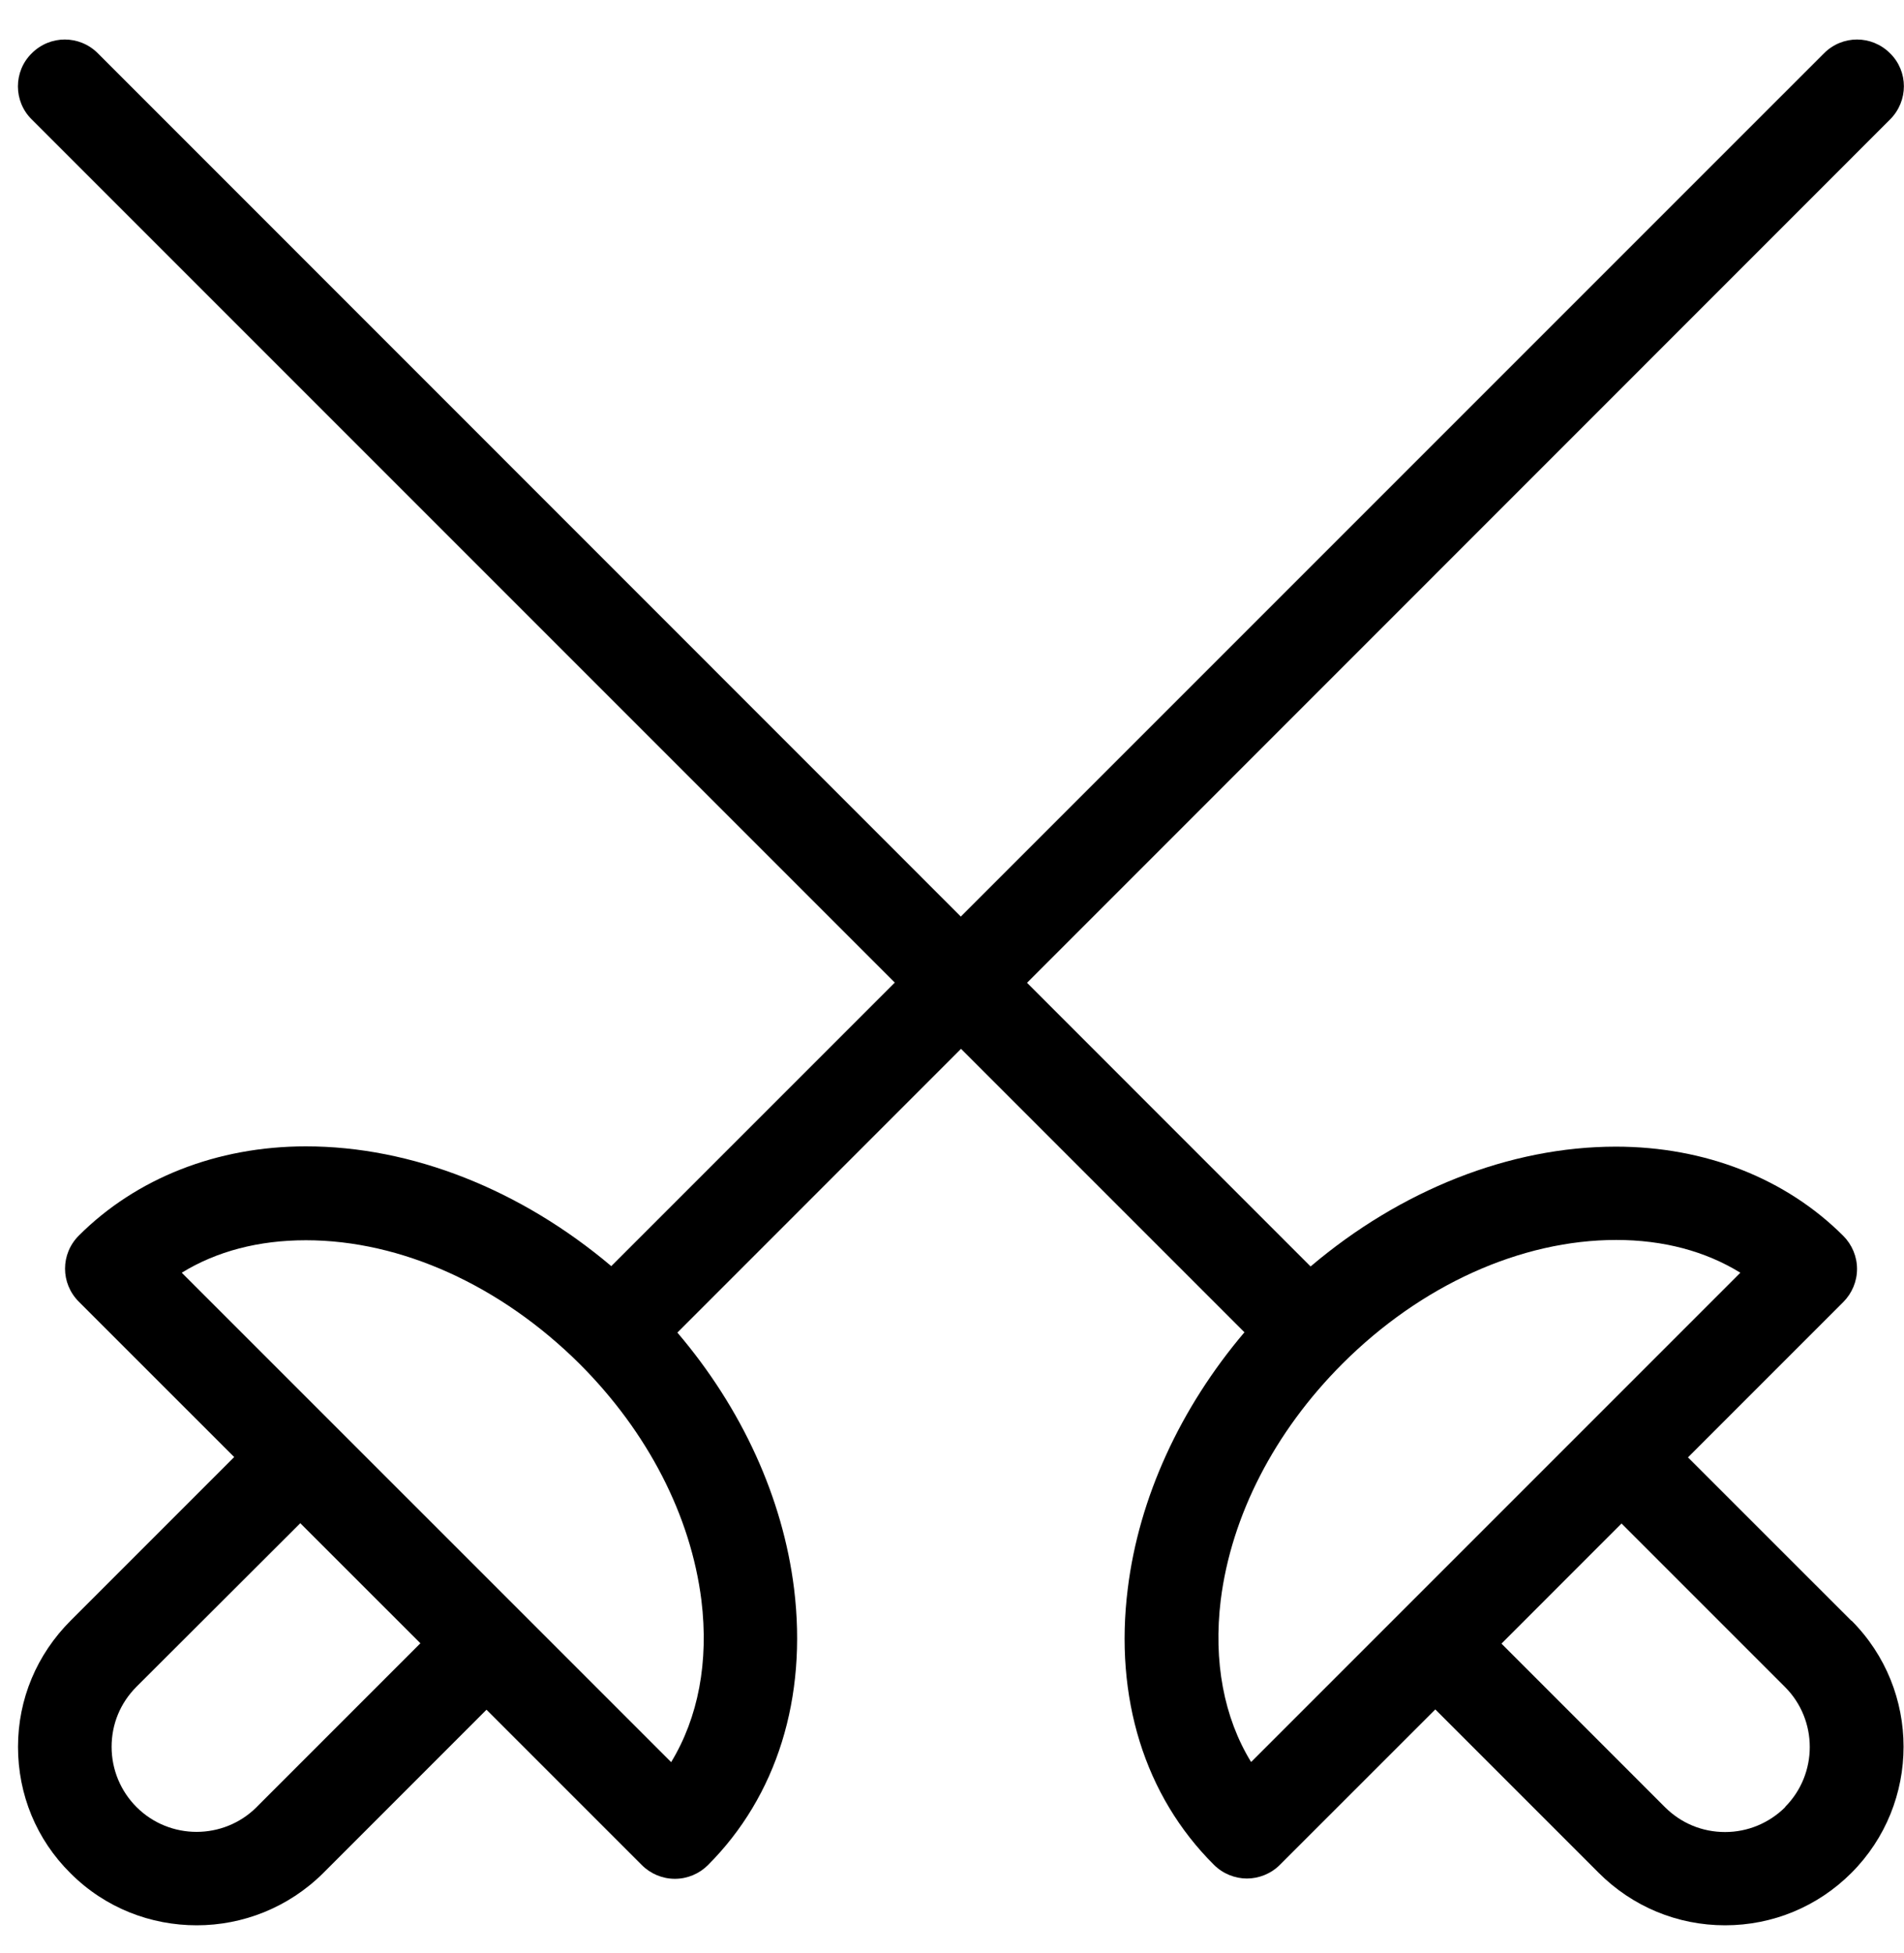 <svg width="39" height="40" viewBox="0 0 39 40" fill="none" xmlns="http://www.w3.org/2000/svg">
<path d="M37.923 33.195L34.575 29.848L37.757 26.666C37.935 26.487 38.038 26.244 38.038 25.989C38.038 25.733 37.935 25.491 37.757 25.312C36.581 24.136 34.926 23.484 33.099 23.484C30.927 23.484 28.691 24.372 26.845 25.938L2.005 1.092C1.628 0.715 1.027 0.715 0.65 1.092C0.273 1.462 0.273 2.076 0.65 2.446L25.49 27.286C24.174 28.838 23.331 30.672 23.101 32.531C22.82 34.767 23.446 36.78 24.864 38.191C25.049 38.377 25.299 38.473 25.541 38.473C25.784 38.473 26.033 38.377 26.218 38.191L29.4 35.01L32.748 38.358C33.438 39.048 34.358 39.431 35.335 39.431C36.313 39.431 37.233 39.048 37.923 38.358C39.347 36.933 39.347 34.614 37.923 33.189V33.195ZM25.624 36.083C25.069 35.176 24.851 34.026 25.005 32.767C25.222 31.042 26.104 29.324 27.496 27.931C29.106 26.321 31.151 25.395 33.106 25.395C34.07 25.395 34.933 25.625 35.648 26.066L32.55 29.164L25.637 36.077L25.624 36.083ZM36.568 37.01C36.242 37.335 35.802 37.521 35.335 37.521C34.869 37.521 34.434 37.342 34.102 37.01L30.755 33.662L33.214 31.202L36.562 34.55C37.239 35.227 37.239 36.332 36.562 37.01H36.568Z" fill="#000000"/>
<path d="M38.715 1.092C38.338 0.715 37.737 0.715 37.361 1.092L12.521 25.931C10.668 24.366 8.438 23.478 6.266 23.478C4.445 23.478 2.791 24.13 1.615 25.305C1.238 25.682 1.238 26.283 1.615 26.66L4.797 29.841L1.449 33.189C0.753 33.885 0.369 34.799 0.369 35.776C0.369 36.754 0.746 37.674 1.443 38.364C2.158 39.08 3.091 39.431 4.03 39.431C4.969 39.431 5.902 39.073 6.618 38.364L9.965 35.016L13.147 38.198C13.326 38.377 13.569 38.479 13.824 38.479C14.08 38.479 14.322 38.377 14.501 38.198C15.913 36.786 16.539 34.773 16.265 32.537C16.035 30.678 15.198 28.845 13.875 27.292L38.715 2.446C39.092 2.069 39.092 1.462 38.715 1.092ZM5.257 37.01C4.579 37.687 3.474 37.687 2.797 37.01C2.471 36.684 2.286 36.243 2.286 35.776C2.286 35.31 2.465 34.876 2.797 34.544L6.151 31.196L8.611 33.655L5.263 37.003L5.257 37.01ZM13.741 36.083L10.643 32.985L3.723 26.066C4.439 25.625 5.301 25.401 6.266 25.401C8.221 25.401 10.259 26.328 11.876 27.937C13.268 29.33 14.15 31.042 14.367 32.774C14.521 34.032 14.303 35.176 13.747 36.09L13.741 36.083Z" fill="#000000"/>
</svg>
